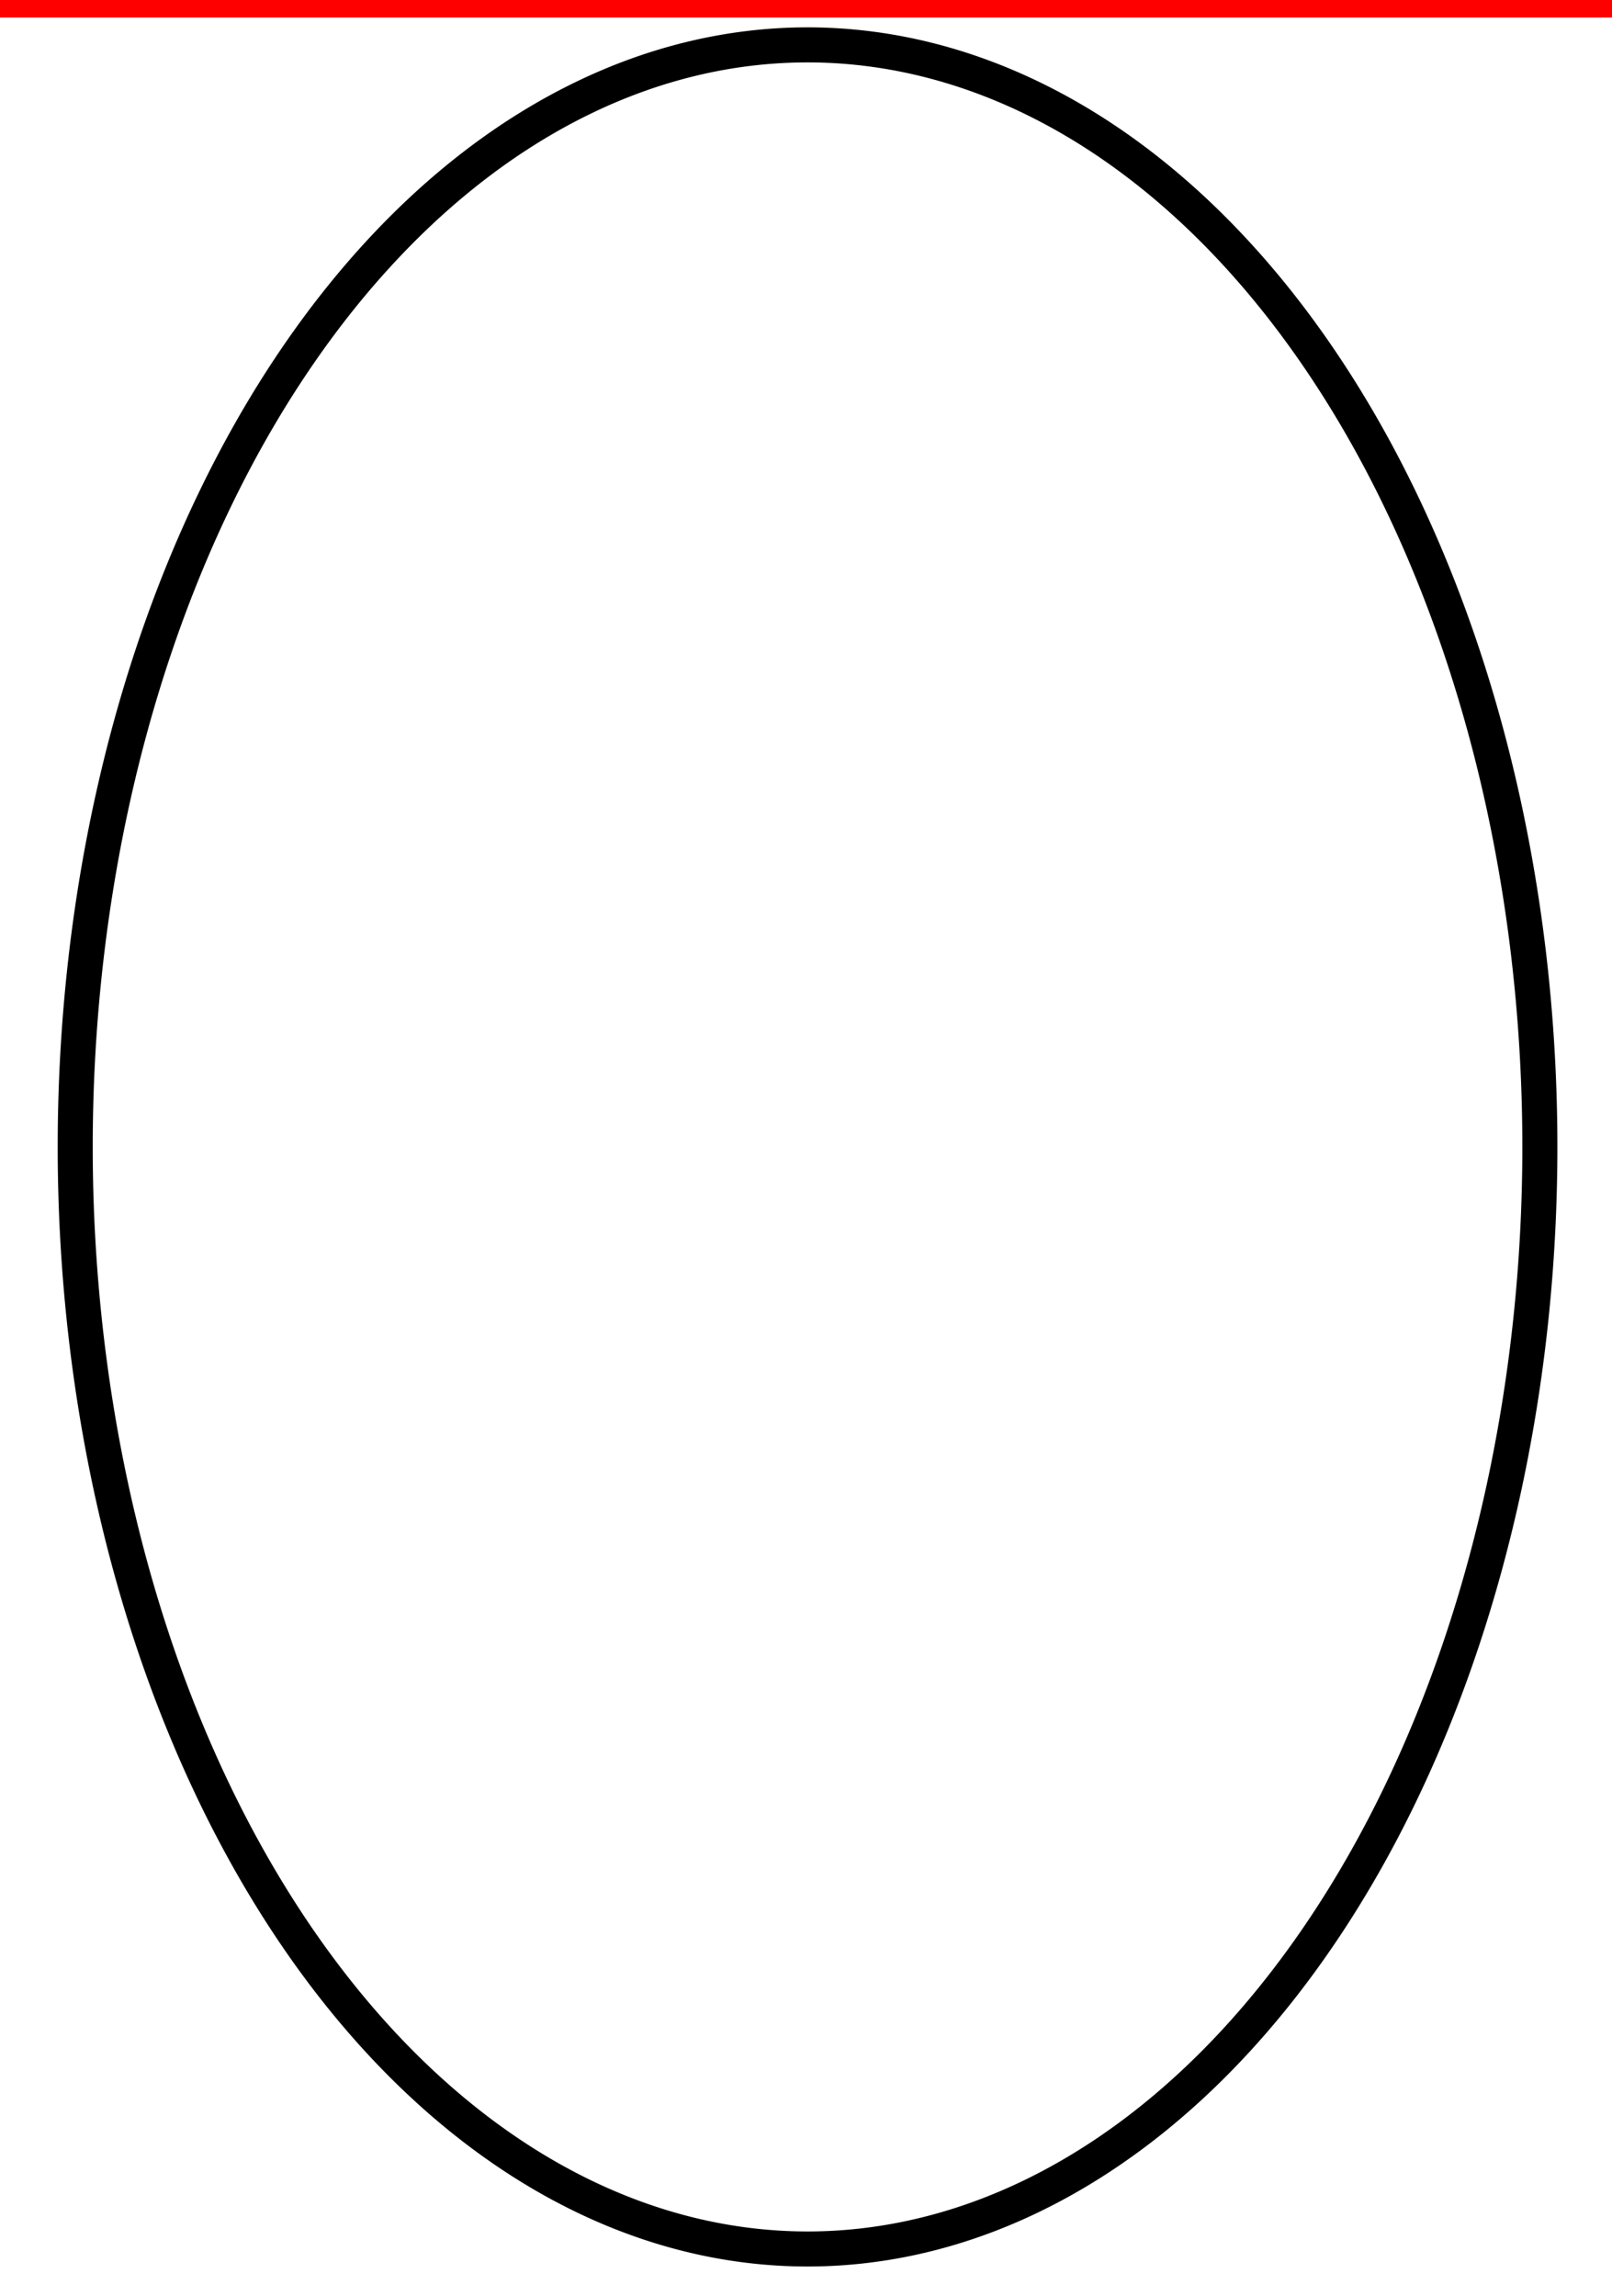<?xml version="1.0" encoding="UTF-8" standalone="no"?>
<!-- Created with Inkscape (http://www.inkscape.org/) -->

<svg
   xmlns:dc="http://purl.org/dc/elements/1.1/"
   xmlns:cc="http://creativecommons.org/ns#"
   xmlns:rdf="http://www.w3.org/1999/02/22-rdf-syntax-ns#"
   xmlns:svg="http://www.w3.org/2000/svg"
   xmlns="http://www.w3.org/2000/svg"
   xmlns:sodipodi="http://sodipodi.sourceforge.net/DTD/sodipodi-0.dtd"
   xmlns:inkscape="http://www.inkscape.org/namespaces/inkscape"
   width="92"
   height="131"
   id="svg2"
   version="1.1"
   inkscape:version="0.48.4 r9939"
   sodipodi:docname="empreinte.svg">
  <defs
     id="defs4" />
  <sodipodi:namedview
     id="base"
     pagecolor="#ffffff"
     bordercolor="#666666"
     borderopacity="1.0"
     inkscape:pageopacity="0.0"
     inkscape:pageshadow="2"
     inkscape:zoom="3.959798"
     inkscape:cx="39.338317"
     inkscape:cy="68.636017"
     inkscape:document-units="px"
     inkscape:current-layer="layer1"
     showgrid="false"
     inkscape:window-width="1600"
     inkscape:window-height="852"
     inkscape:window-x="0"
     inkscape:window-y="23"
     inkscape:window-maximized="1"
     width="92.13px" />
  <g
     inkscape:label="Calque 1"
     inkscape:groupmode="layer"
     id="layer1"
     transform="translate(0,-921.26)">
    <path
       sodipodi:type="arc"
       style="fill:none;stroke:#000000;stroke-width:2;stroke-miterlimit:4;stroke-opacity:1;stroke-dasharray:none"
       id="path3778"
       sodipodi:cx="41.795063"
       sodipodi:cy="63.169598"
       sodipodi:rx="41.795063"
       sodipodi:ry="62.881996"
       d="m 83.59,63.17 a 41.795,62.882 0 1 1 -83.59,0 41.795,62.882 0 1 1 83.59,0 z"
       transform="translate(4.293,923.533)" />
    <path
       style="fill:none;stroke:#ff0000;stroke-width:2px;stroke-linecap:butt;stroke-linejoin:miter;stroke-opacity:1"
       d="M 0,0 92,0"
       id="path3780"
       inkscape:connector-type="polyline"
       inkscape:connector-curvature="0"
       transform="translate(0,921.26)">
	<animateMotion path="M 0 0 V 300 Z" dur="2s" repeatCount="indefinite" />
    </path>
  </g>
</svg>
